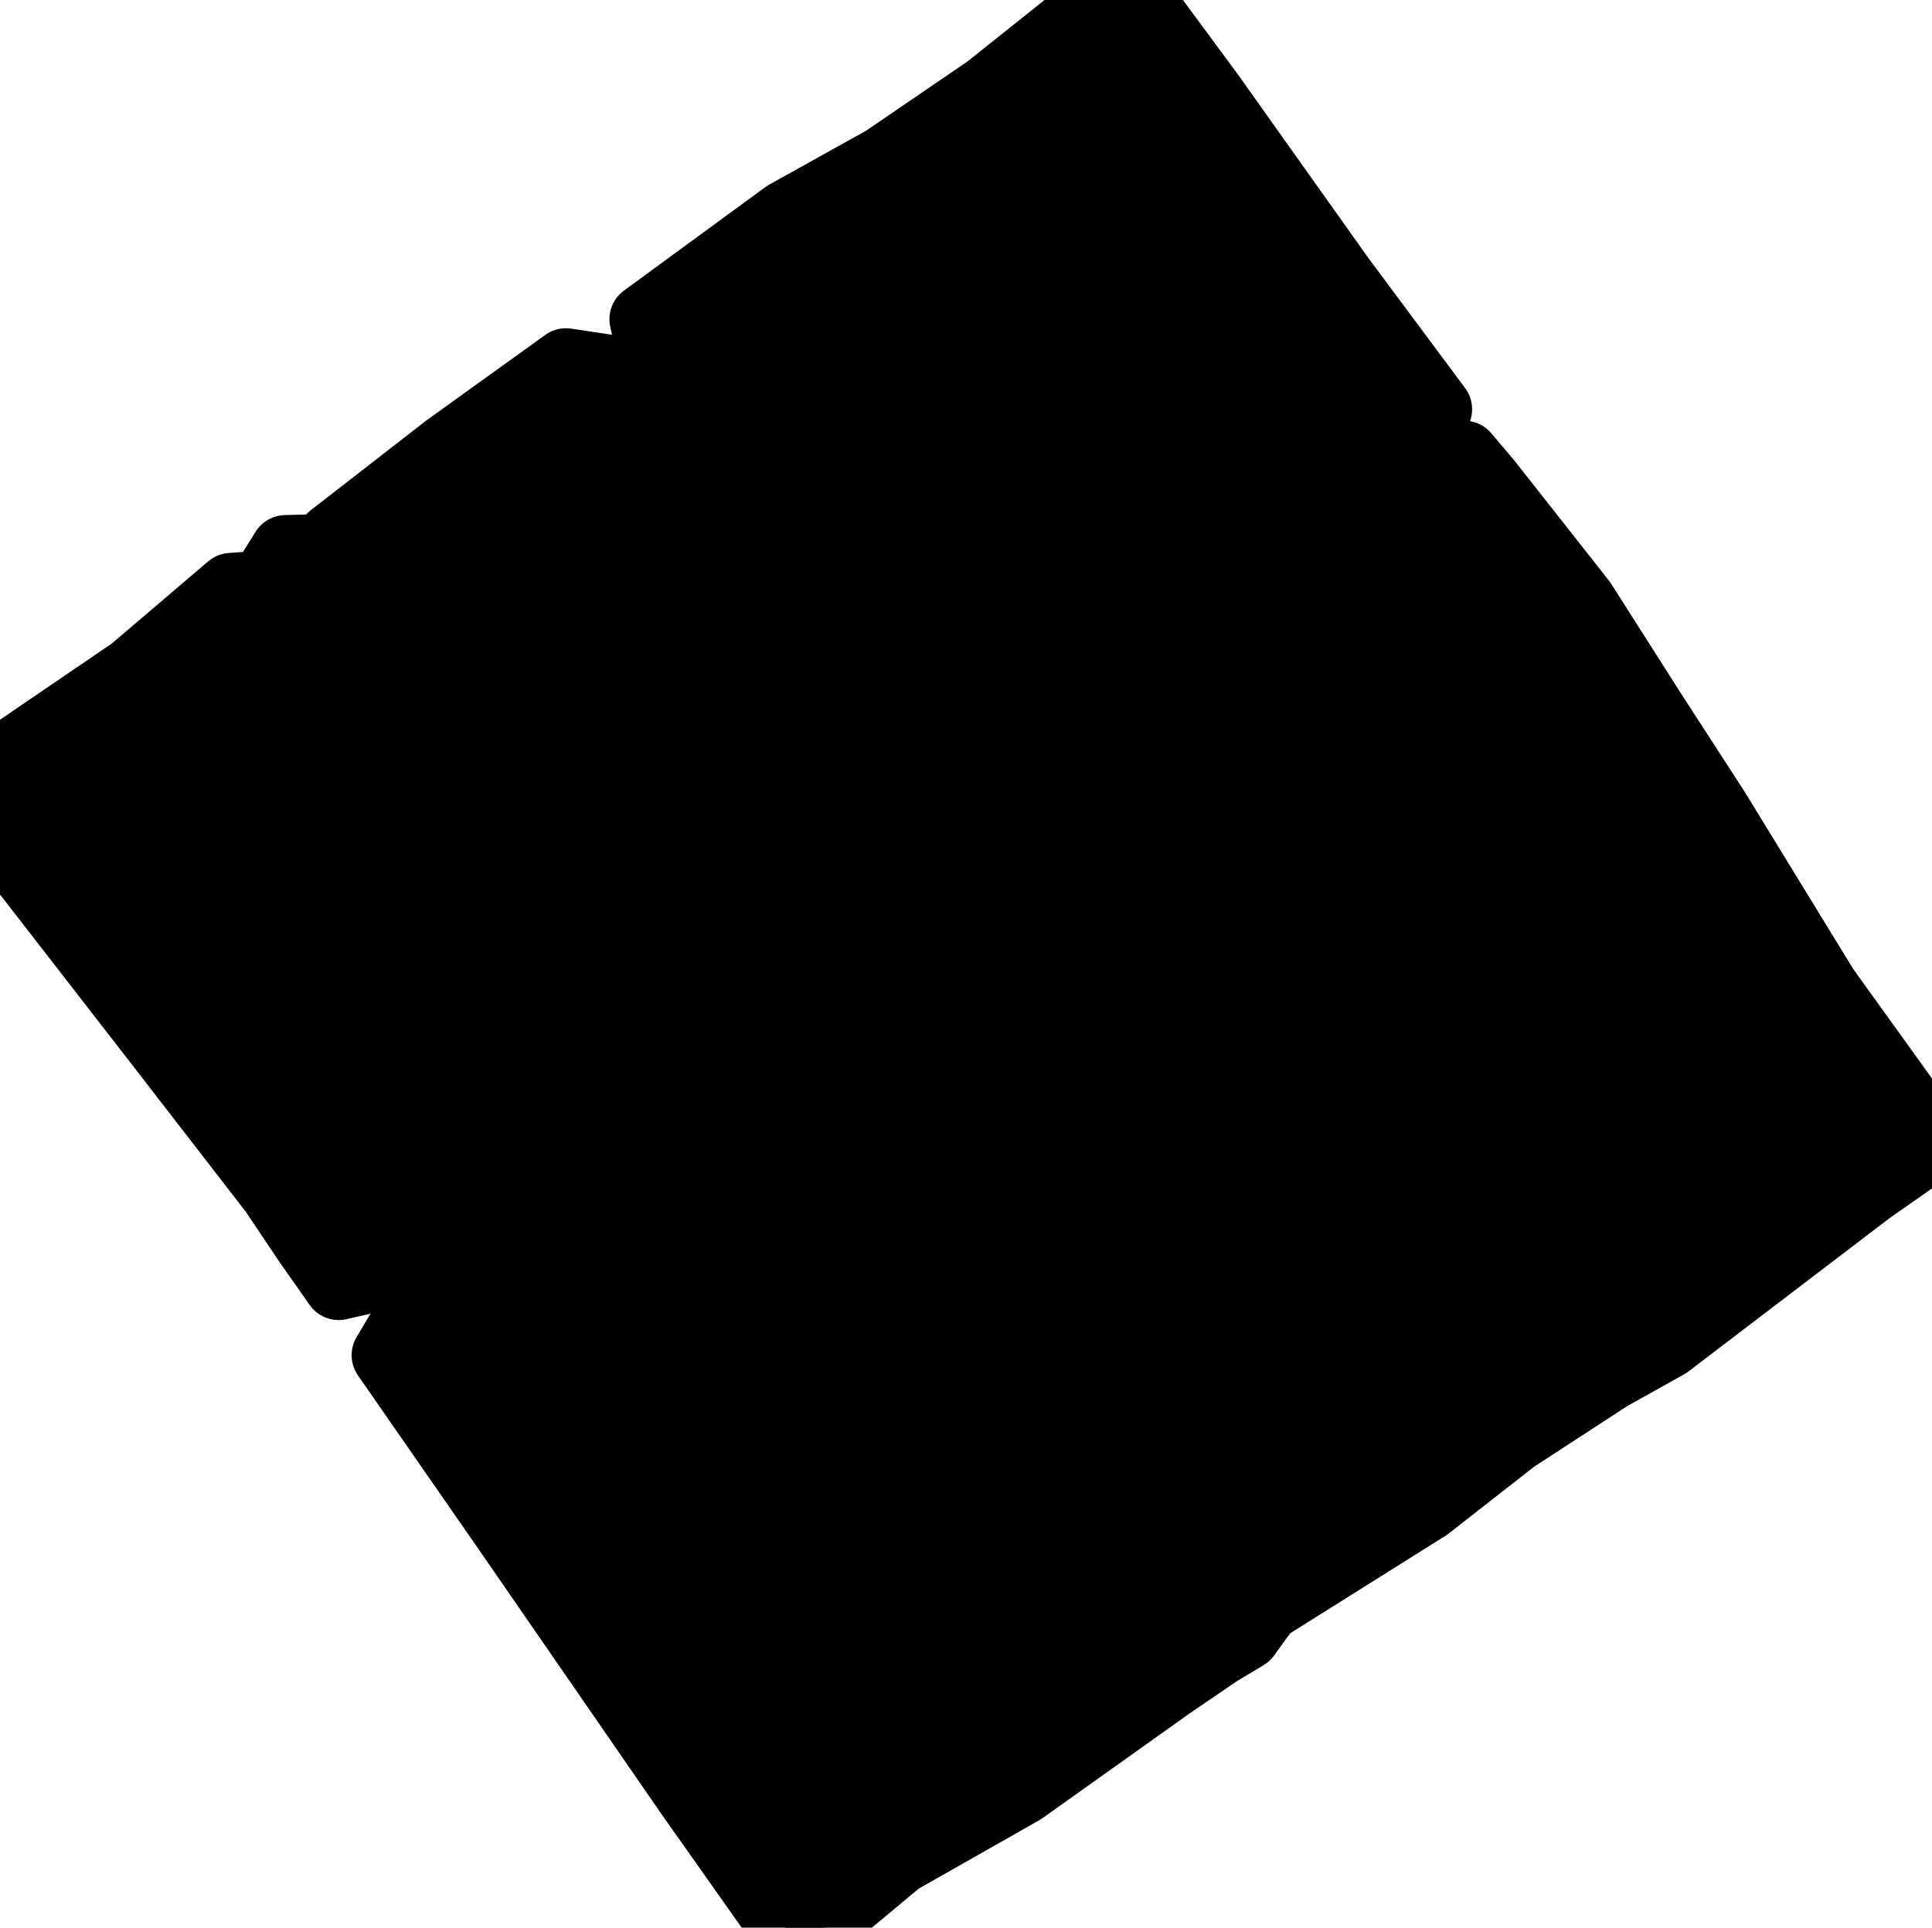 <?xml version="1.0" encoding="utf-8"?>
<svg viewBox="29.4 29.453 49.2 49.093" width="49.2" height="49.093" xmlns="http://www.w3.org/2000/svg">
  <path id="path" d="M 150.52 46.03 L 124.64 64.98 L 126.99 75.66 L 110.18 73.13 L 88.38 88.82 L 67.39 105.12 L 66.37 107.16 L 58.83 107.36 L 54.76 113.88 L 48.85 114.29 L 30.92 129.57 L 8.38 144.93 L 6.5 160.35 L 11.98 166.85 L 36.63 198.63 L 56.8 224.71 L 63.07 234.05 L 68.54 241.85 L 83.22 238.48 L 84.52 242.76 L 77.41 254.79 L 99.38 286.44 L 133 335.14 L 150.69 360.19 L 157.21 360.14 L 160.41 356.06 L 171.09 347.16 L 193.71 334.32 L 220.6 315.17 L 229.56 309.06 L 234.65 306 L 238.32 300.91 L 267.86 282.37 L 283.75 269.94 L 301.27 258.53 L 311.86 252.62 L 348.74 224.5 L 360.96 215.94 L 340.59 187.62 L 320.62 155.02 L 309.01 137.09 L 296.17 116.92 L 278.85 94.92 L 274.73 90.06 L 253.02 87.97 L 269.69 81.47 L 251.96 57.63 L 227.92 23.81 L 215.29 6.7 L 208.26 6.5 L 187.58 23 L 168.63 35.94 Z" fill="#00000000" stroke="#000000" stroke-width="13" stroke-linecap="round" stroke-linejoin="round" transform="matrix(0.139, 0, 0, 0.139, 28.498, 28.551)"/>
  <path id="path_1" d="M 8.78 145.07 L 15.84 154.87 L 6.69 160.49 Z" fill="#000000" stroke="#000000" stroke-width="2" stroke-linecap="round" stroke-linejoin="round" transform="matrix(0.139, 0, 0, 0.139, 28.498, 28.551)"/>
  <path id="path_2" d="M 150.62 346.48 L 155.06 339.48 L 166.28 334.94 L 178.42 337.23 L 94.92 279.73 L 149.13 357.7 Z M 189.71 26.36 L 202.16 27.63 L 212.22 24.5 L 217.85 19.56 L 218.78 11.44 L 261.39 70.48 Z" fill="#000000" stroke="#000000" stroke-width="3" stroke-linecap="round" stroke-linejoin="round" transform="matrix(0.139, 0, 0, 0.139, 28.498, 28.551)"/>
  <path id="path_3" d="M 119.62 211.92 Q 113.33 207.96 111.76 204.68 Q 110.19 201.29 110.19 192.01 L 110.19 145.4 L 96.45 146.08 L 96.45 148.8 Q 98.65 150.04 98.97 150.5 Q 101.49 153.78 101.49 160.68 L 101.49 192.7 Q 101.49 208.99 85.45 208.99 Q 80.52 208.99 75.7 206.27 Q 70.88 203.55 69.2 199.82 Q 67 195.29 67 183.41 L 67 161.23 Q 67 157.84 67.94 146.07 Q 60.7 146.75 51.69 146.75 L 51.69 149.35 Q 53.16 149.92 54.1 150.48 Q 55.04 151.05 55.57 151.5 Q 57.98 153.76 57.98 156.93 L 57.98 194.61 Q 57.98 204.79 64.17 211.13 Q 70.25 217.35 80.42 217.35 Q 86.5 217.35 91.74 213.73 Q 93.84 211.81 96.04 209.88 Q 98.24 207.96 100.34 206.03 L 108.73 214.85 Q 110.09 216.32 112.61 216.32 Q 115.34 216.32 119.64 211.91 Z M 182.11 167 L 170.68 167.79 Q 170.68 162.25 174.98 152.4 Q 176.55 149.23 177.71 146.97 Q 178.86 144.71 179.7 143.35 L 176.24 141.99 Q 174.46 144.82 173.09 146.86 Q 171.73 148.78 170.89 150.03 Q 159.78 139.06 154.11 139.06 Q 151.49 139.06 144.57 141.32 Q 141.21 142.45 138.8 143.47 Q 136.39 144.38 135.03 145.28 Q 129.47 148.79 125.8 158.18 Q 122.34 167.57 122.34 178.55 Q 122.34 196.54 130.52 206.84 Q 138.7 217.14 152.96 217.14 Q 160.51 217.14 174.04 211.82 L 174.04 229.24 L 178.65 226.52 Q 178.75 210.45 179.28 200.61 Q 180.96 177.42 182.11 167.01 Z M 167.12 168.36 L 137.24 169.38 Q 133.57 169.61 133.57 165.53 Q 133.57 161.12 136.61 154.33 Q 140.38 145.96 145.63 145.96 Q 155.28 145.96 167.13 168.36 Z M 176.35 177.41 L 174.35 205.58 Q 165.23 208.52 160.09 208.52 Q 149.5 208.52 141.22 200.03 Q 132.94 191.43 132.94 180.46 Q 132.94 178.42 135.56 177.74 Q 137.13 177.4 141.85 177.4 Z M 242.93 185.1 Q 242.93 181.03 242.2 178.2 Q 241.47 175.37 239.68 173.45 Q 238 171.41 235.28 170.17 Q 232.55 168.93 228.46 168.13 Q 230.45 161.23 232.23 157.83 Q 233.91 154.66 238.52 148.33 L 235.27 145.95 L 230.24 153.19 Q 229.61 153.87 229.09 153.87 Q 227.83 153.87 221.44 148.33 Q 214.94 142.67 211.48 142.67 Q 202.36 142.67 195.33 150.93 Q 188.3 159.19 188.3 169.49 Q 188.3 186.46 199.1 186.46 Q 201.41 186.46 213.05 183.07 Q 224.69 179.56 227 179.56 Q 229.94 179.56 232.03 182.73 Q 234.13 185.9 234.13 190.65 Q 234.13 195.63 232.35 201.96 Q 230.57 207.96 228.58 209.77 Q 226.59 211.58 220.93 211.58 Q 212.44 211.58 202.79 205.58 L 192.2 199.02 Q 191.47 202.41 190.94 205.02 Q 190.42 207.62 189.89 209.55 Q 188.11 215.09 186.74 219.05 Q 185.48 223.01 184.64 225.39 L 187.68 227.31 L 193.13 212.38 Q 194.81 213.29 196.49 214.19 Q 198.17 214.98 199.85 215.89 Q 204.25 217.93 208.24 217.93 Q 224.39 217.93 233.72 209.22 Q 242.95 200.62 242.95 185.12 Z M 224.16 167.79 Q 224.16 168.47 223.85 169.03 Q 223.64 169.48 222.91 169.94 Q 222.28 170.39 220.92 170.85 Q 219.66 171.19 217.56 171.76 L 206.97 174.59 Q 205.71 175.04 204.14 175.04 Q 197.43 175.04 197.43 165.31 Q 197.43 149.02 205.4 149.02 Q 209.17 149.02 214.1 154.68 Q 215.67 156.49 217.25 158.3 Q 218.82 160.11 220.5 161.92 Q 224.17 166.22 224.17 167.8 Z M 312.76 166.89 Q 312.76 154.78 305.52 147.32 Q 298.39 139.85 286.44 139.85 Q 279 139.85 275.33 142.79 L 268.93 147.88 Q 268.09 148.56 266.31 148.56 Q 264.84 148.45 261.7 147.88 L 247.54 145.39 L 247.54 148.67 L 257.29 150.82 Q 259.39 151.39 260.75 158.51 Q 262.32 166.2 262.32 177.97 L 262.32 200.82 Q 262.32 209.42 260.22 211.68 Q 258.23 213.83 249.32 213.83 L 249.32 216.88 Q 257.29 216.54 264 215.86 Q 266.52 215.63 268.93 215.41 Q 271.45 215.3 273.86 215.3 Q 280.47 215.3 291.06 216.32 Q 301.55 217.34 304.06 217.34 L 304.06 213.83 Q 291.16 211.8 272.81 211.8 L 272.81 198.45 Q 279.52 199.81 285.6 199.81 Q 297.13 199.81 304.89 190.31 Q 312.75 180.81 312.75 166.89 Z M 302.8 171.75 Q 302.8 180.01 299.34 187.25 Q 295.46 195.17 290.11 195.17 Q 284.97 195.17 278.58 191.32 Q 273.13 188.15 272.81 187.02 Q 271.76 183.74 271.76 180.46 L 271.76 154.32 Q 271.76 151.72 273.96 149 Q 276.79 145.61 281.61 145.61 Q 290.94 145.61 296.81 152.96 Q 302.79 160.31 302.79 171.74 Z" fill="#000000" stroke="#000000" stroke-width="2" stroke-linecap="round" stroke-linejoin="round" transform="matrix(0.139, 0, 0, 0.139, 28.498, 28.551)"/>
</svg>